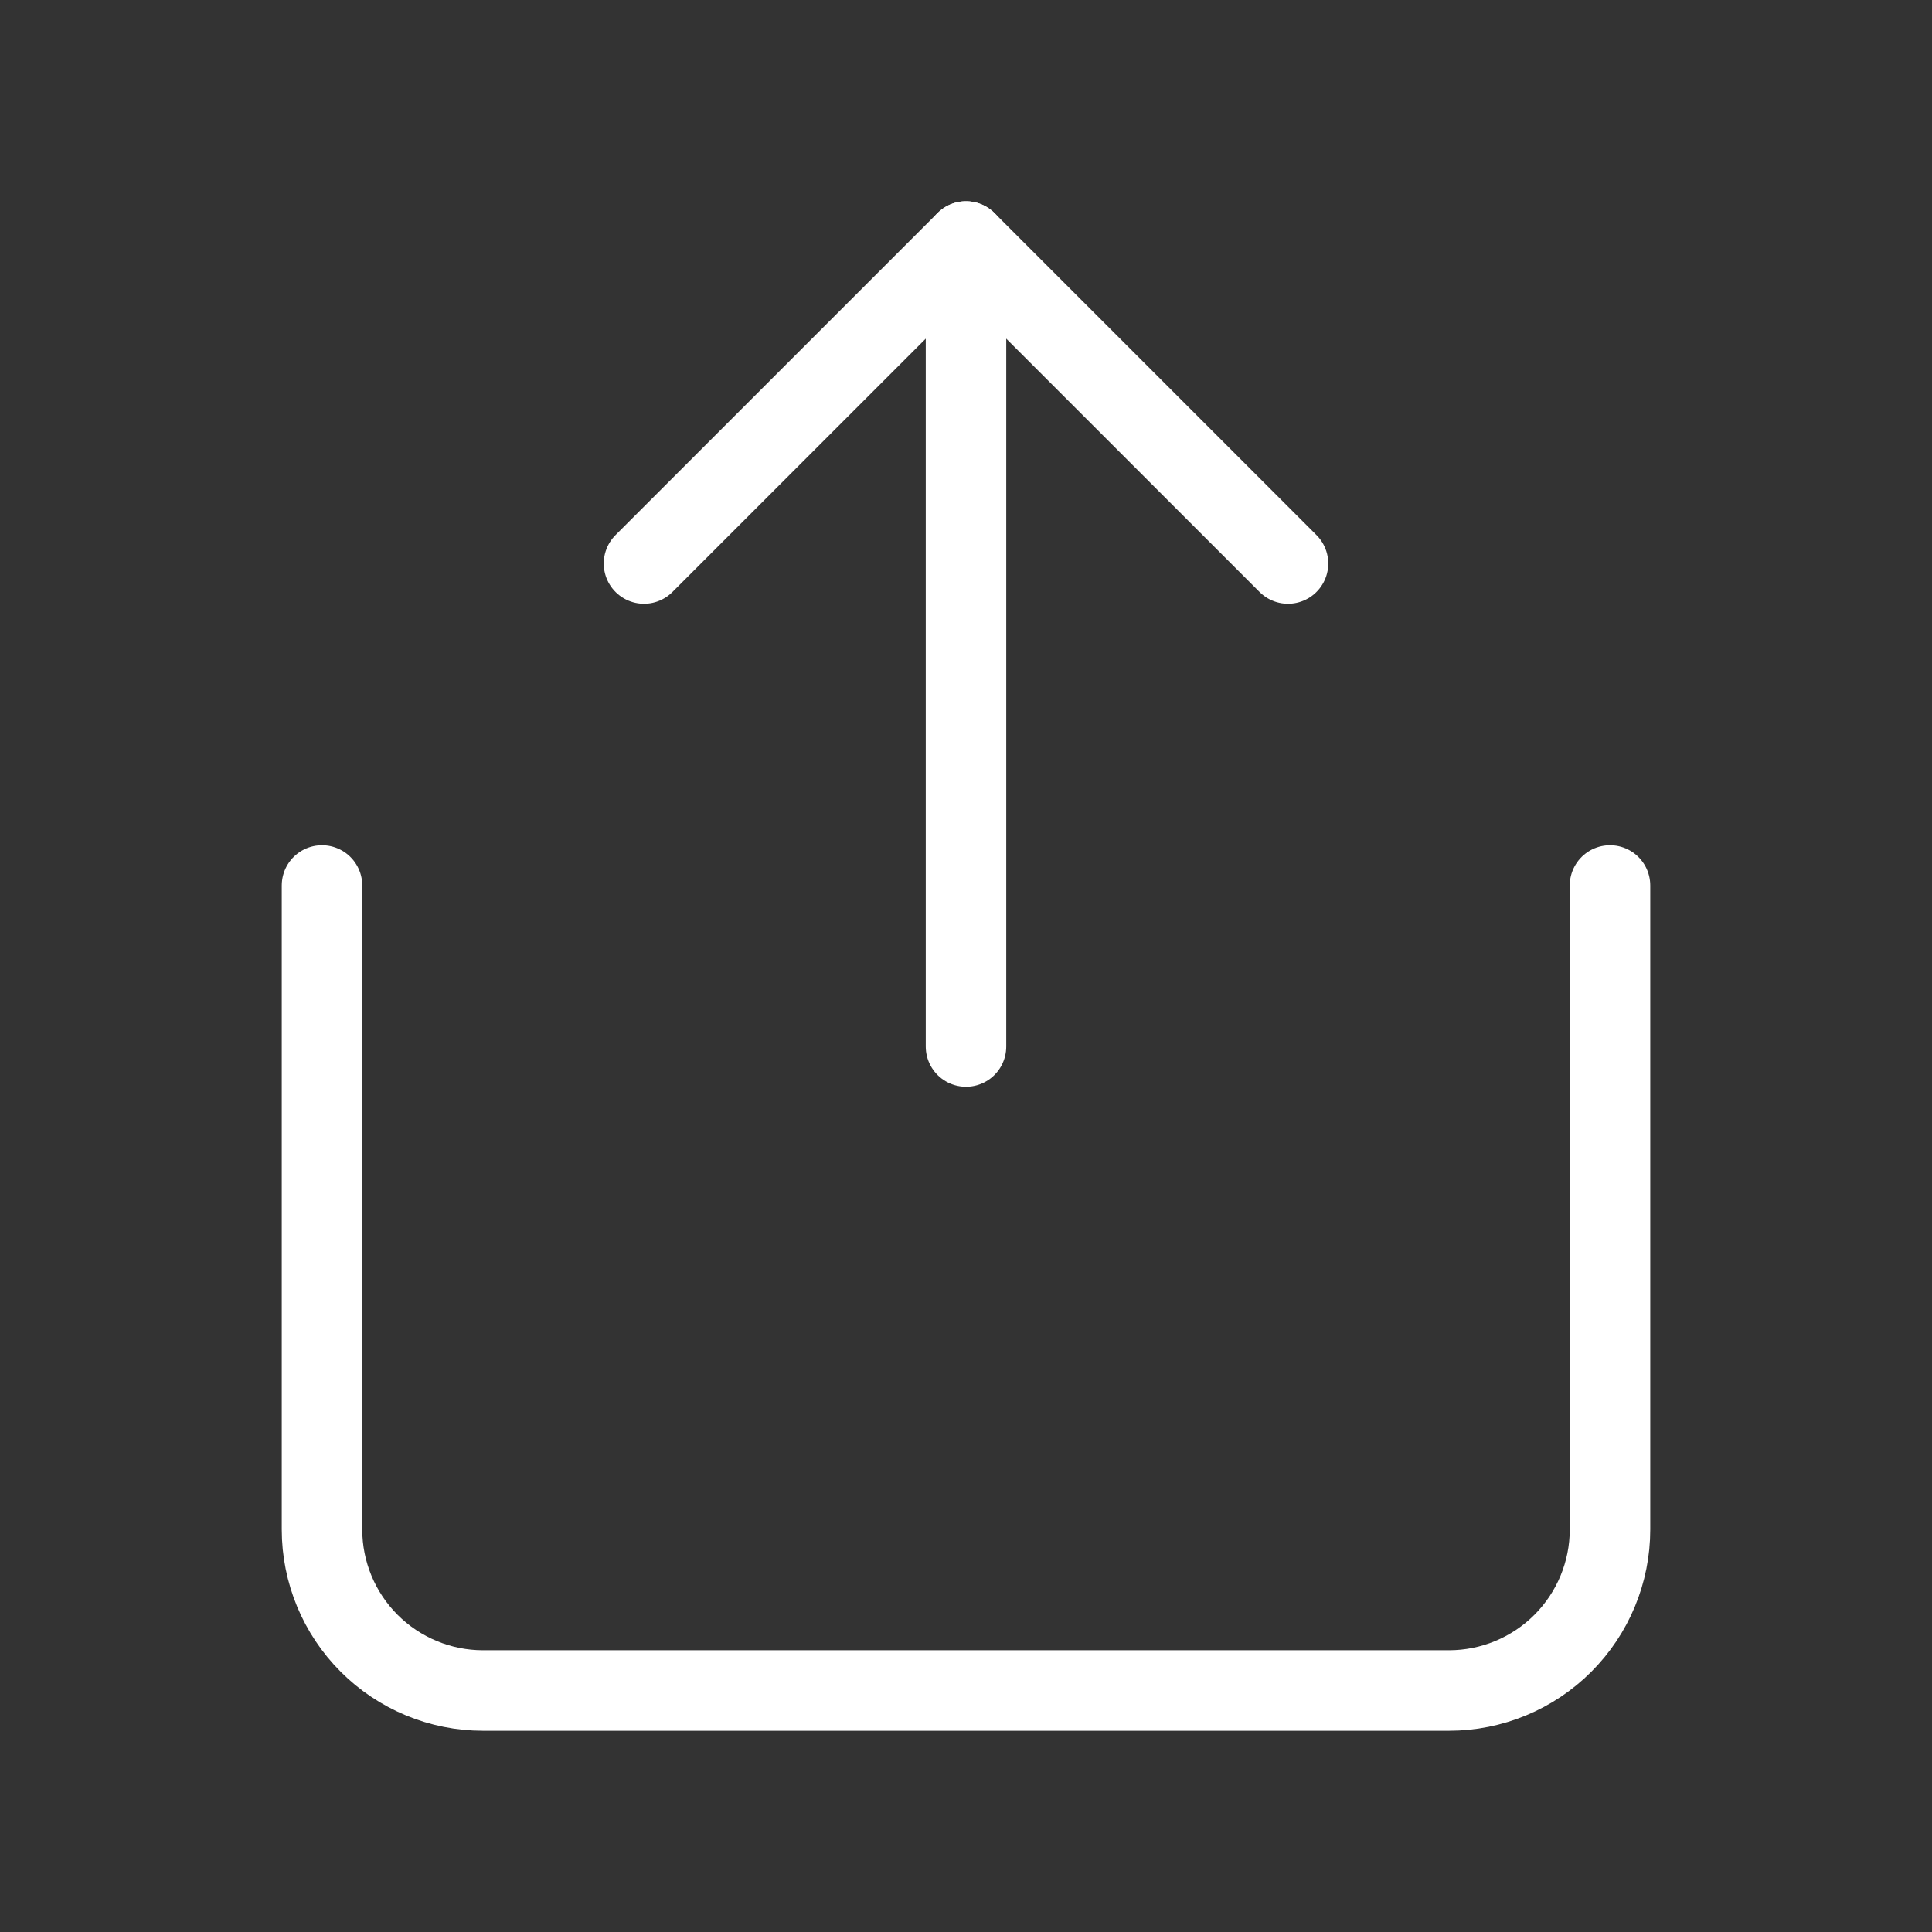 <svg width="24" height="24" viewBox="0 0 24 24" fill="none" xmlns="http://www.w3.org/2000/svg"><rect x="0" y="0" width="24" height="24" fill="#333333" stroke="none"/> <path d="M4 11V19C4 19.53 4.211 20.039 4.586 20.414C4.961 20.789 5.47 21 6 21H18C18.53 21 19.039 20.789 19.414 20.414C19.789 20.039 20 19.53 20 19V11" stroke="white" stroke-linecap="round" stroke-linejoin="round"/> <path d="M16 7L12 3L8 7" stroke="white" stroke-linecap="round" stroke-linejoin="round"/> <path d="M12 3V13" stroke="white" stroke-linecap="round" stroke-linejoin="round"/> </svg>	
								